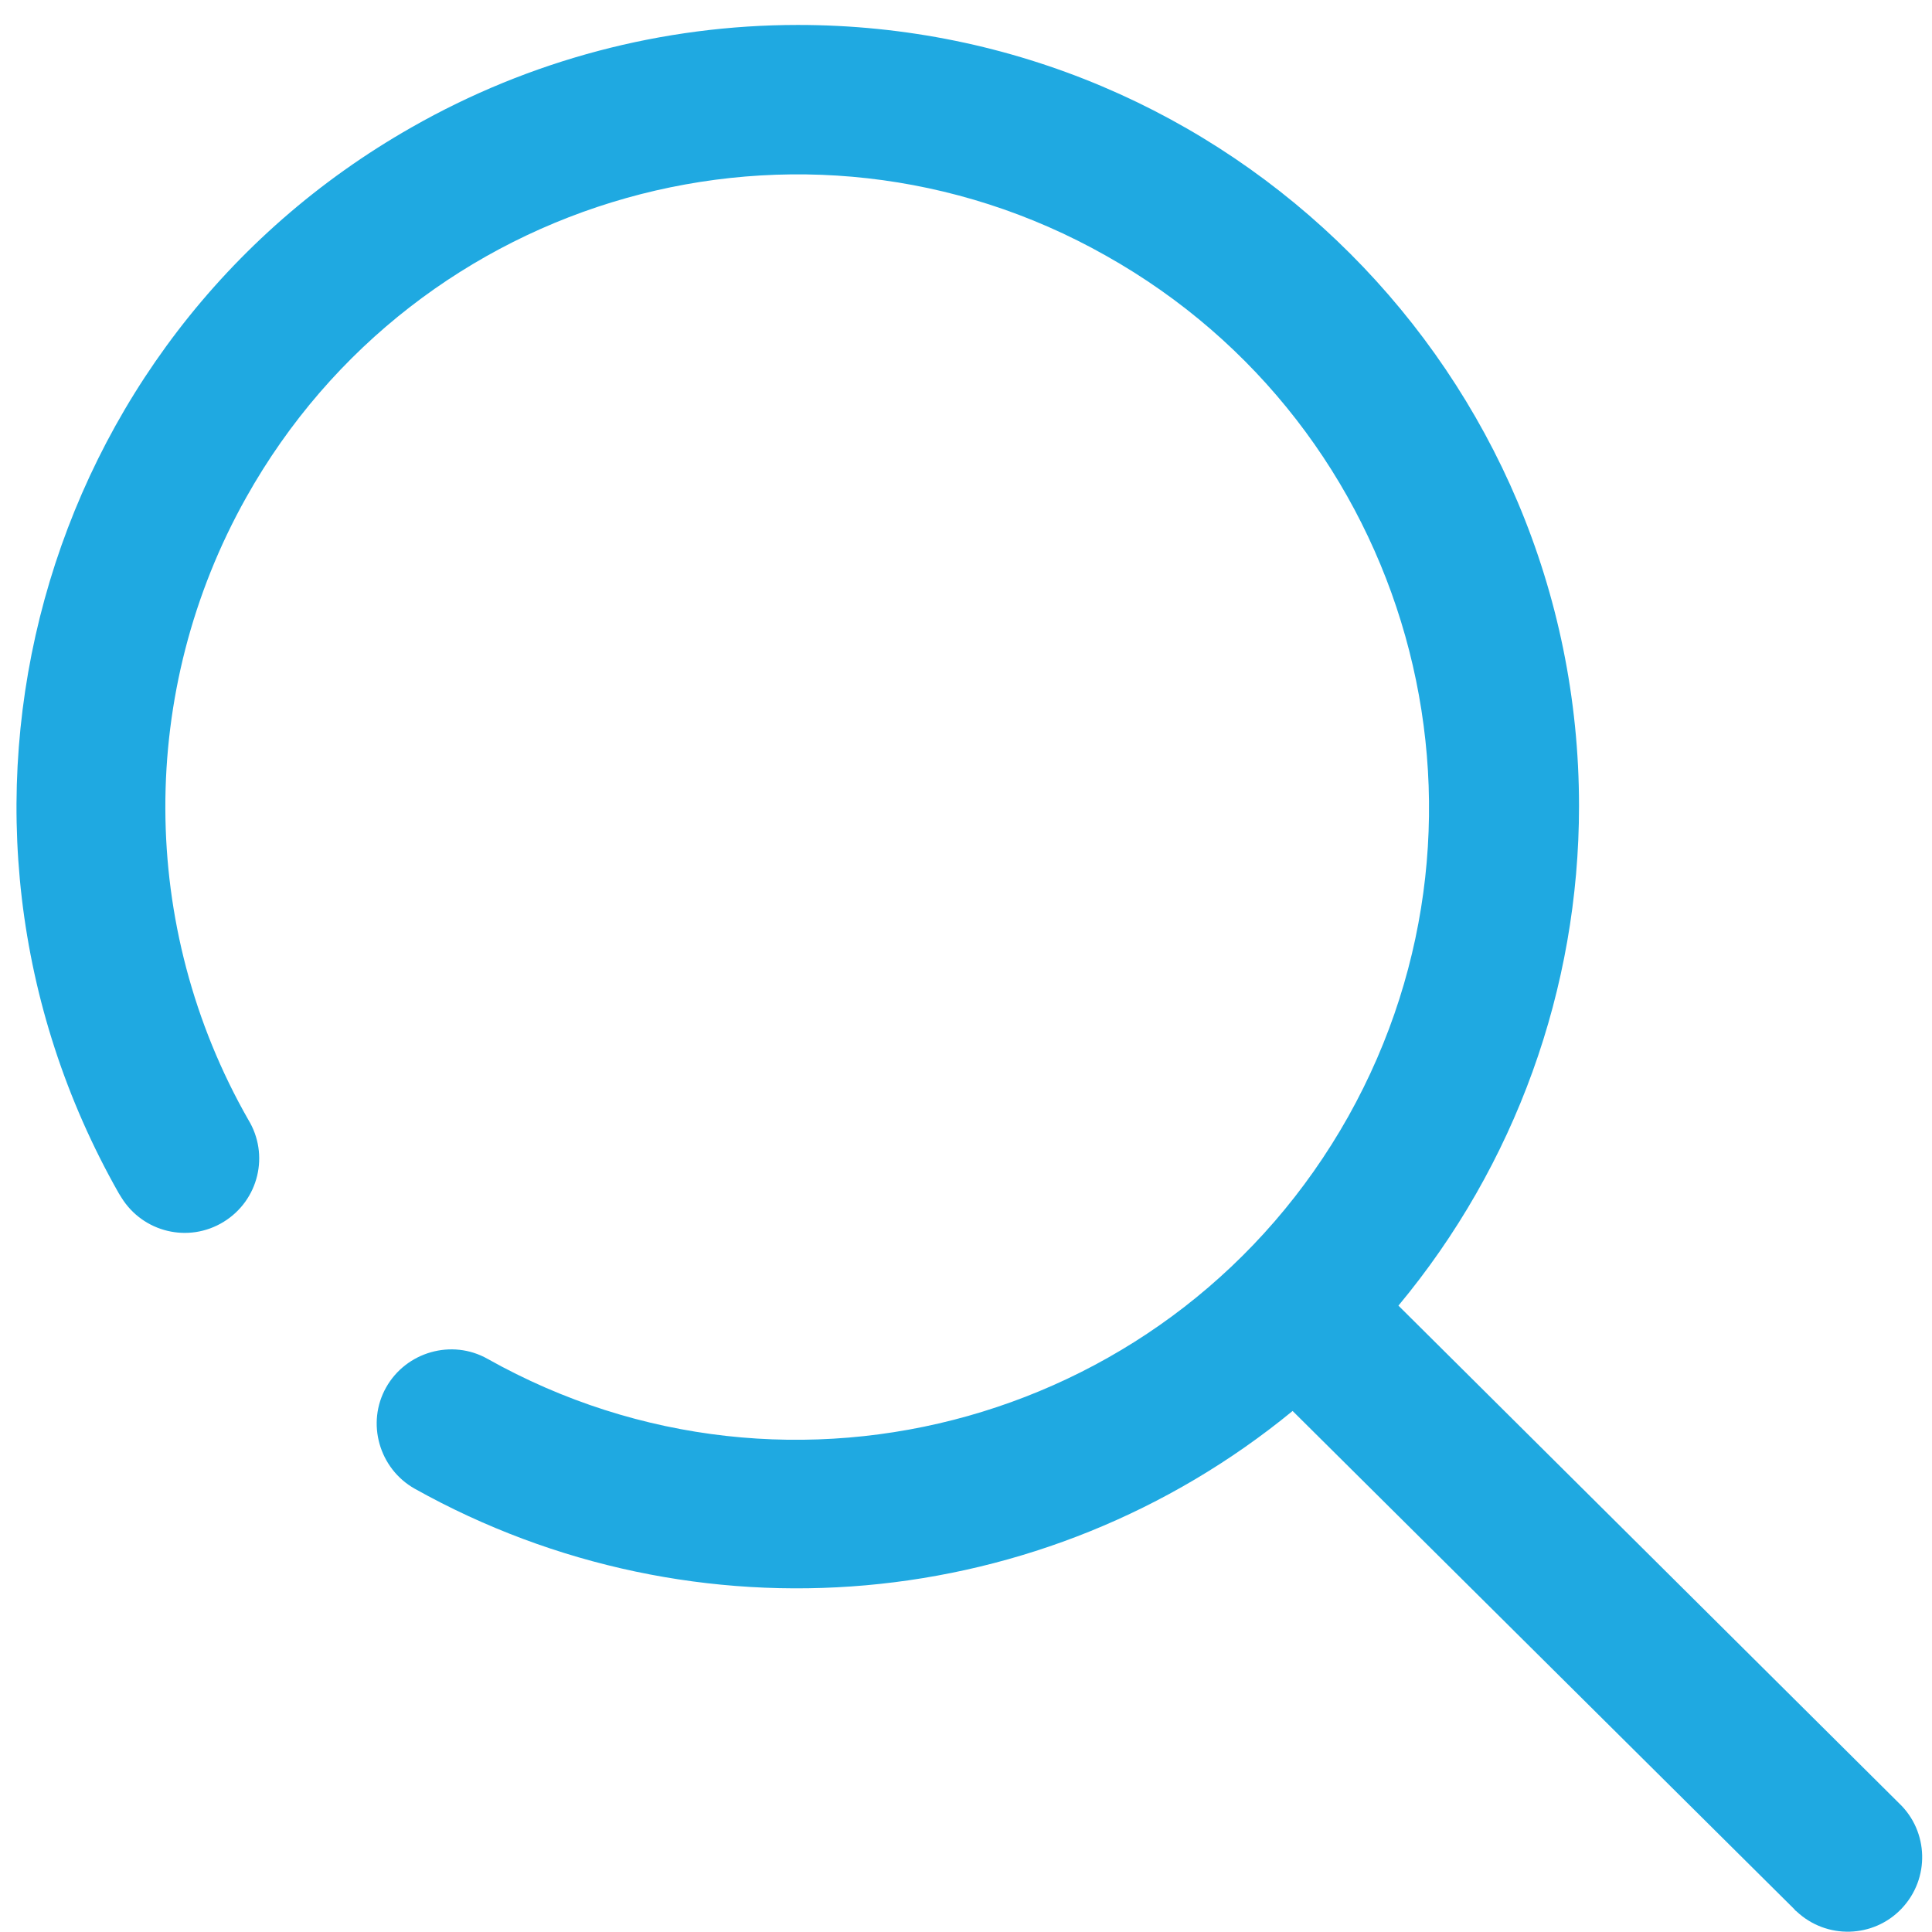 <svg width="57" height="57" viewBox="0 0 57 57" fill="none" xmlns="http://www.w3.org/2000/svg">
<path d="M23.543 0.736C36.271 0.736 46.586 11.052 46.586 23.779C46.586 29.167 44.707 34.376 41.258 38.52L56.029 53.202C56.902 54.031 56.946 55.422 56.103 56.31C55.274 57.183 53.883 57.227 52.995 56.384C52.965 56.369 52.95 56.34 52.936 56.325L38.136 41.628C30.795 47.652 20.523 48.555 12.236 43.922C11.185 43.33 10.8 41.983 11.392 40.933C11.984 39.882 13.331 39.497 14.382 40.089C23.365 45.136 34.732 41.924 39.778 32.941C44.81 23.957 41.614 12.591 32.63 7.544C23.676 2.482 12.295 5.694 7.263 14.678C4.066 20.375 4.081 27.346 7.322 33.029C7.958 34.066 7.633 35.412 6.597 36.049C5.561 36.685 4.214 36.359 3.578 35.324C3.548 35.279 3.533 35.249 3.504 35.205C-2.787 24.12 1.076 10.045 12.147 3.755C15.625 1.772 19.547 0.736 23.543 0.736Z" fill="#1FA9E1"/>
</svg>
